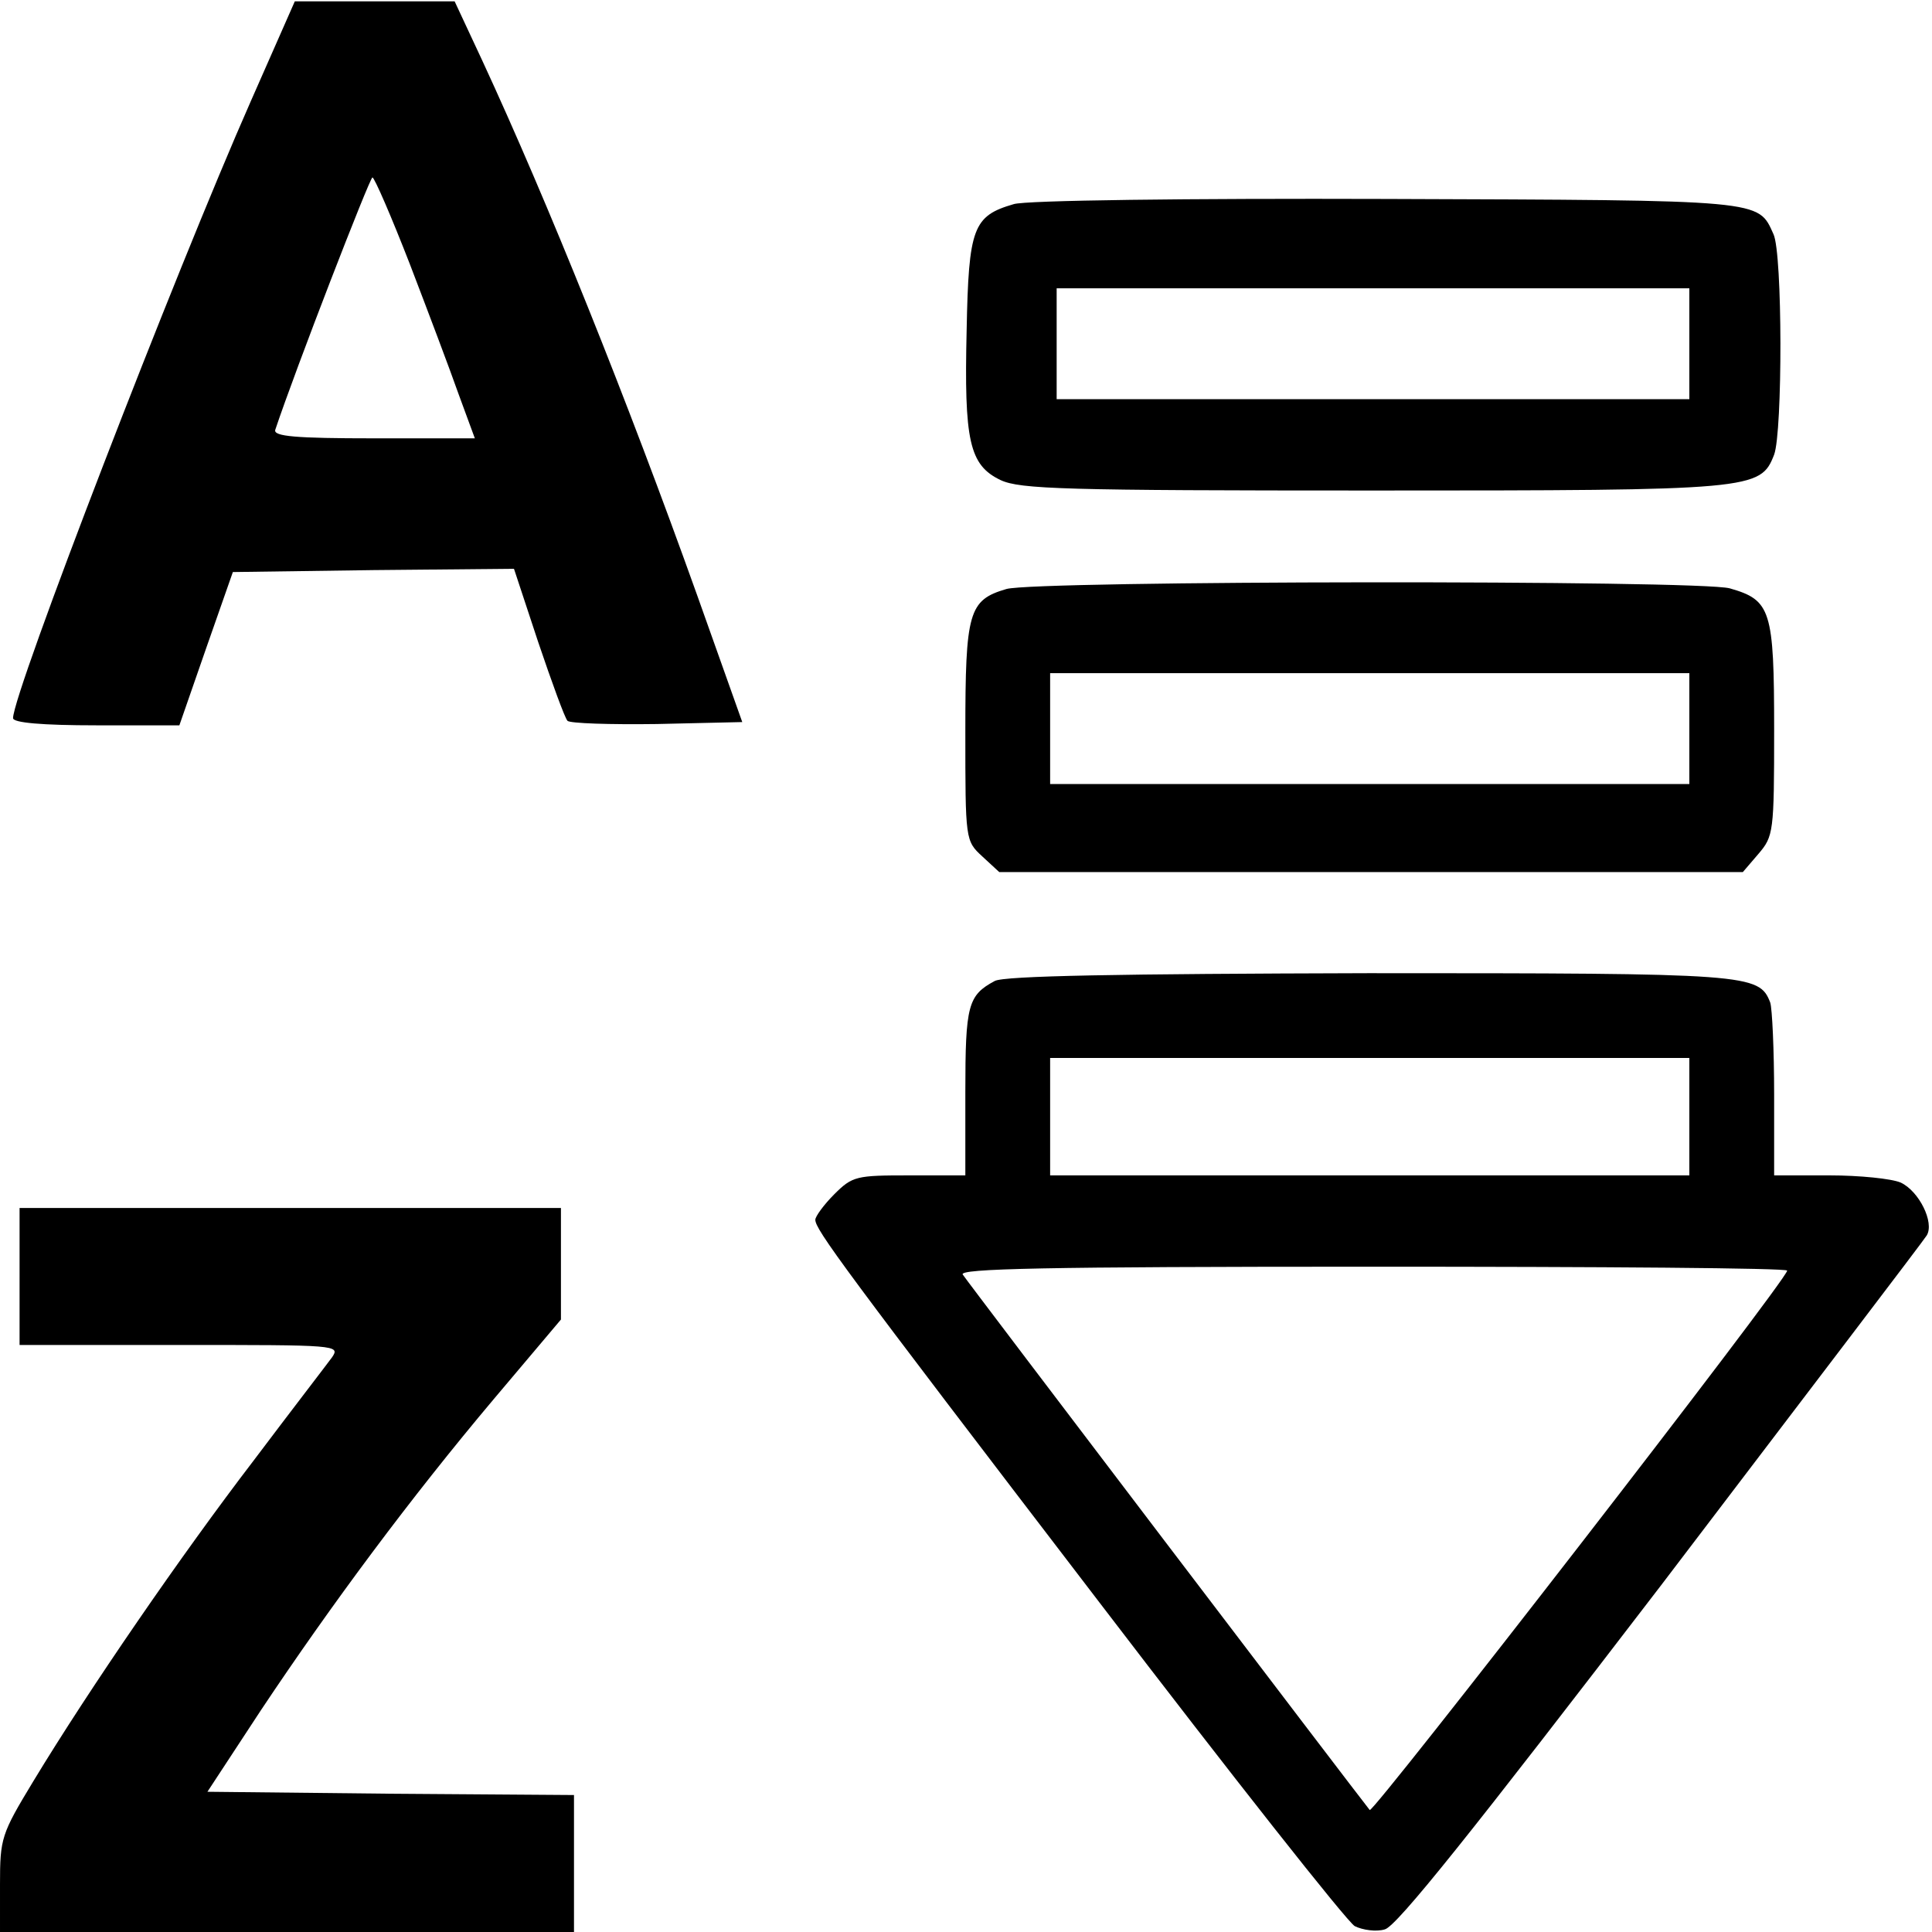 <?xml version="1.0" standalone="no"?>
<!DOCTYPE svg PUBLIC "-//W3C//DTD SVG 20010904//EN"
 "http://www.w3.org/TR/2001/REC-SVG-20010904/DTD/svg10.dtd">
<svg version="1.0" xmlns="http://www.w3.org/2000/svg"
 width="468pt" height="468pt" viewBox="0 0 468 468"
 preserveAspectRatio="xMidYMid meet">
<g transform="translate(0,468) scale(0.158,-0.158)"
fill="#000000" stroke="none">
<path d="M385 2808 c-117 -265 -365 -908 -365 -947 0 -7 44 -11 128 -11 l127
0 41 118 41 117 216 3 215 2 37 -112 c21 -62 41 -117 45 -121 3 -4 65 -6 137
-5 l131 3 -69 194 c-108 302 -229 603 -330 821 l-42 90 -122 0 -123 0 -67
-152z m243 -250 c28 -73 62 -163 75 -200 l25 -68 -155 0 c-120 0 -154 3 -151
13 31 93 145 387 149 387 3 0 29 -60 57 -132z"/>
<path d="M1554 2649 c-62 -18 -69 -36 -72 -193 -4 -170 4 -207 52 -230 30 -14
98 -16 570 -16 585 0 595 1 616 55 13 35 13 308 -1 338 -24 53 -12 52 -594 54
-302 1 -554 -2 -571 -8z m1036 -214 l0 -85 -485 0 -485 0 0 85 0 85 485 0 485
0 0 -85z"/>
<path d="M1543 2059 c-58 -17 -63 -35 -63 -219 0 -166 0 -167 26 -191 l26 -24
570 0 570 0 24 28 c23 27 24 33 24 190 0 184 -5 199 -68 217 -47 13 -1064 12
-1109 -1z m1047 -214 l0 -85 -490 0 -490 0 0 85 0 85 490 0 490 0 0 -85z"/>
<path d="M1525 1458 c-41 -22 -45 -37 -45 -170 l0 -128 -86 0 c-81 0 -87 -1
-115 -29 -16 -16 -29 -34 -29 -39 0 -15 40 -70 435 -586 204 -267 380 -490
392 -497 12 -6 33 -9 46 -5 18 4 135 151 424 528 219 288 403 529 407 536 12
20 -12 68 -40 81 -14 6 -63 11 -109 11 l-85 0 0 124 c0 68 -3 132 -6 141 -17
44 -32 45 -616 45 -381 -1 -559 -4 -573 -12z m1065 -208 l0 -90 -490 0 -490 0
0 90 0 90 490 0 490 0 0 -90z m150 -236 c0 -14 -635 -833 -640 -827 -17 21
-617 810 -624 821 -6 9 123 12 628 12 350 0 636 -2 636 -6z"/>
<path d="M30 1005 l0 -105 246 0 c241 0 246 0 233 -19 -8 -11 -62 -81 -120
-158 -111 -145 -252 -350 -338 -492 -49 -81 -51 -87 -51 -158 l0 -73 440 0
440 0 0 105 0 105 -281 2 -281 3 82 125 c108 162 229 325 357 477 l103 122 0
86 0 85 -415 0 -415 0 0 -105z"/>
</g>
</svg>
